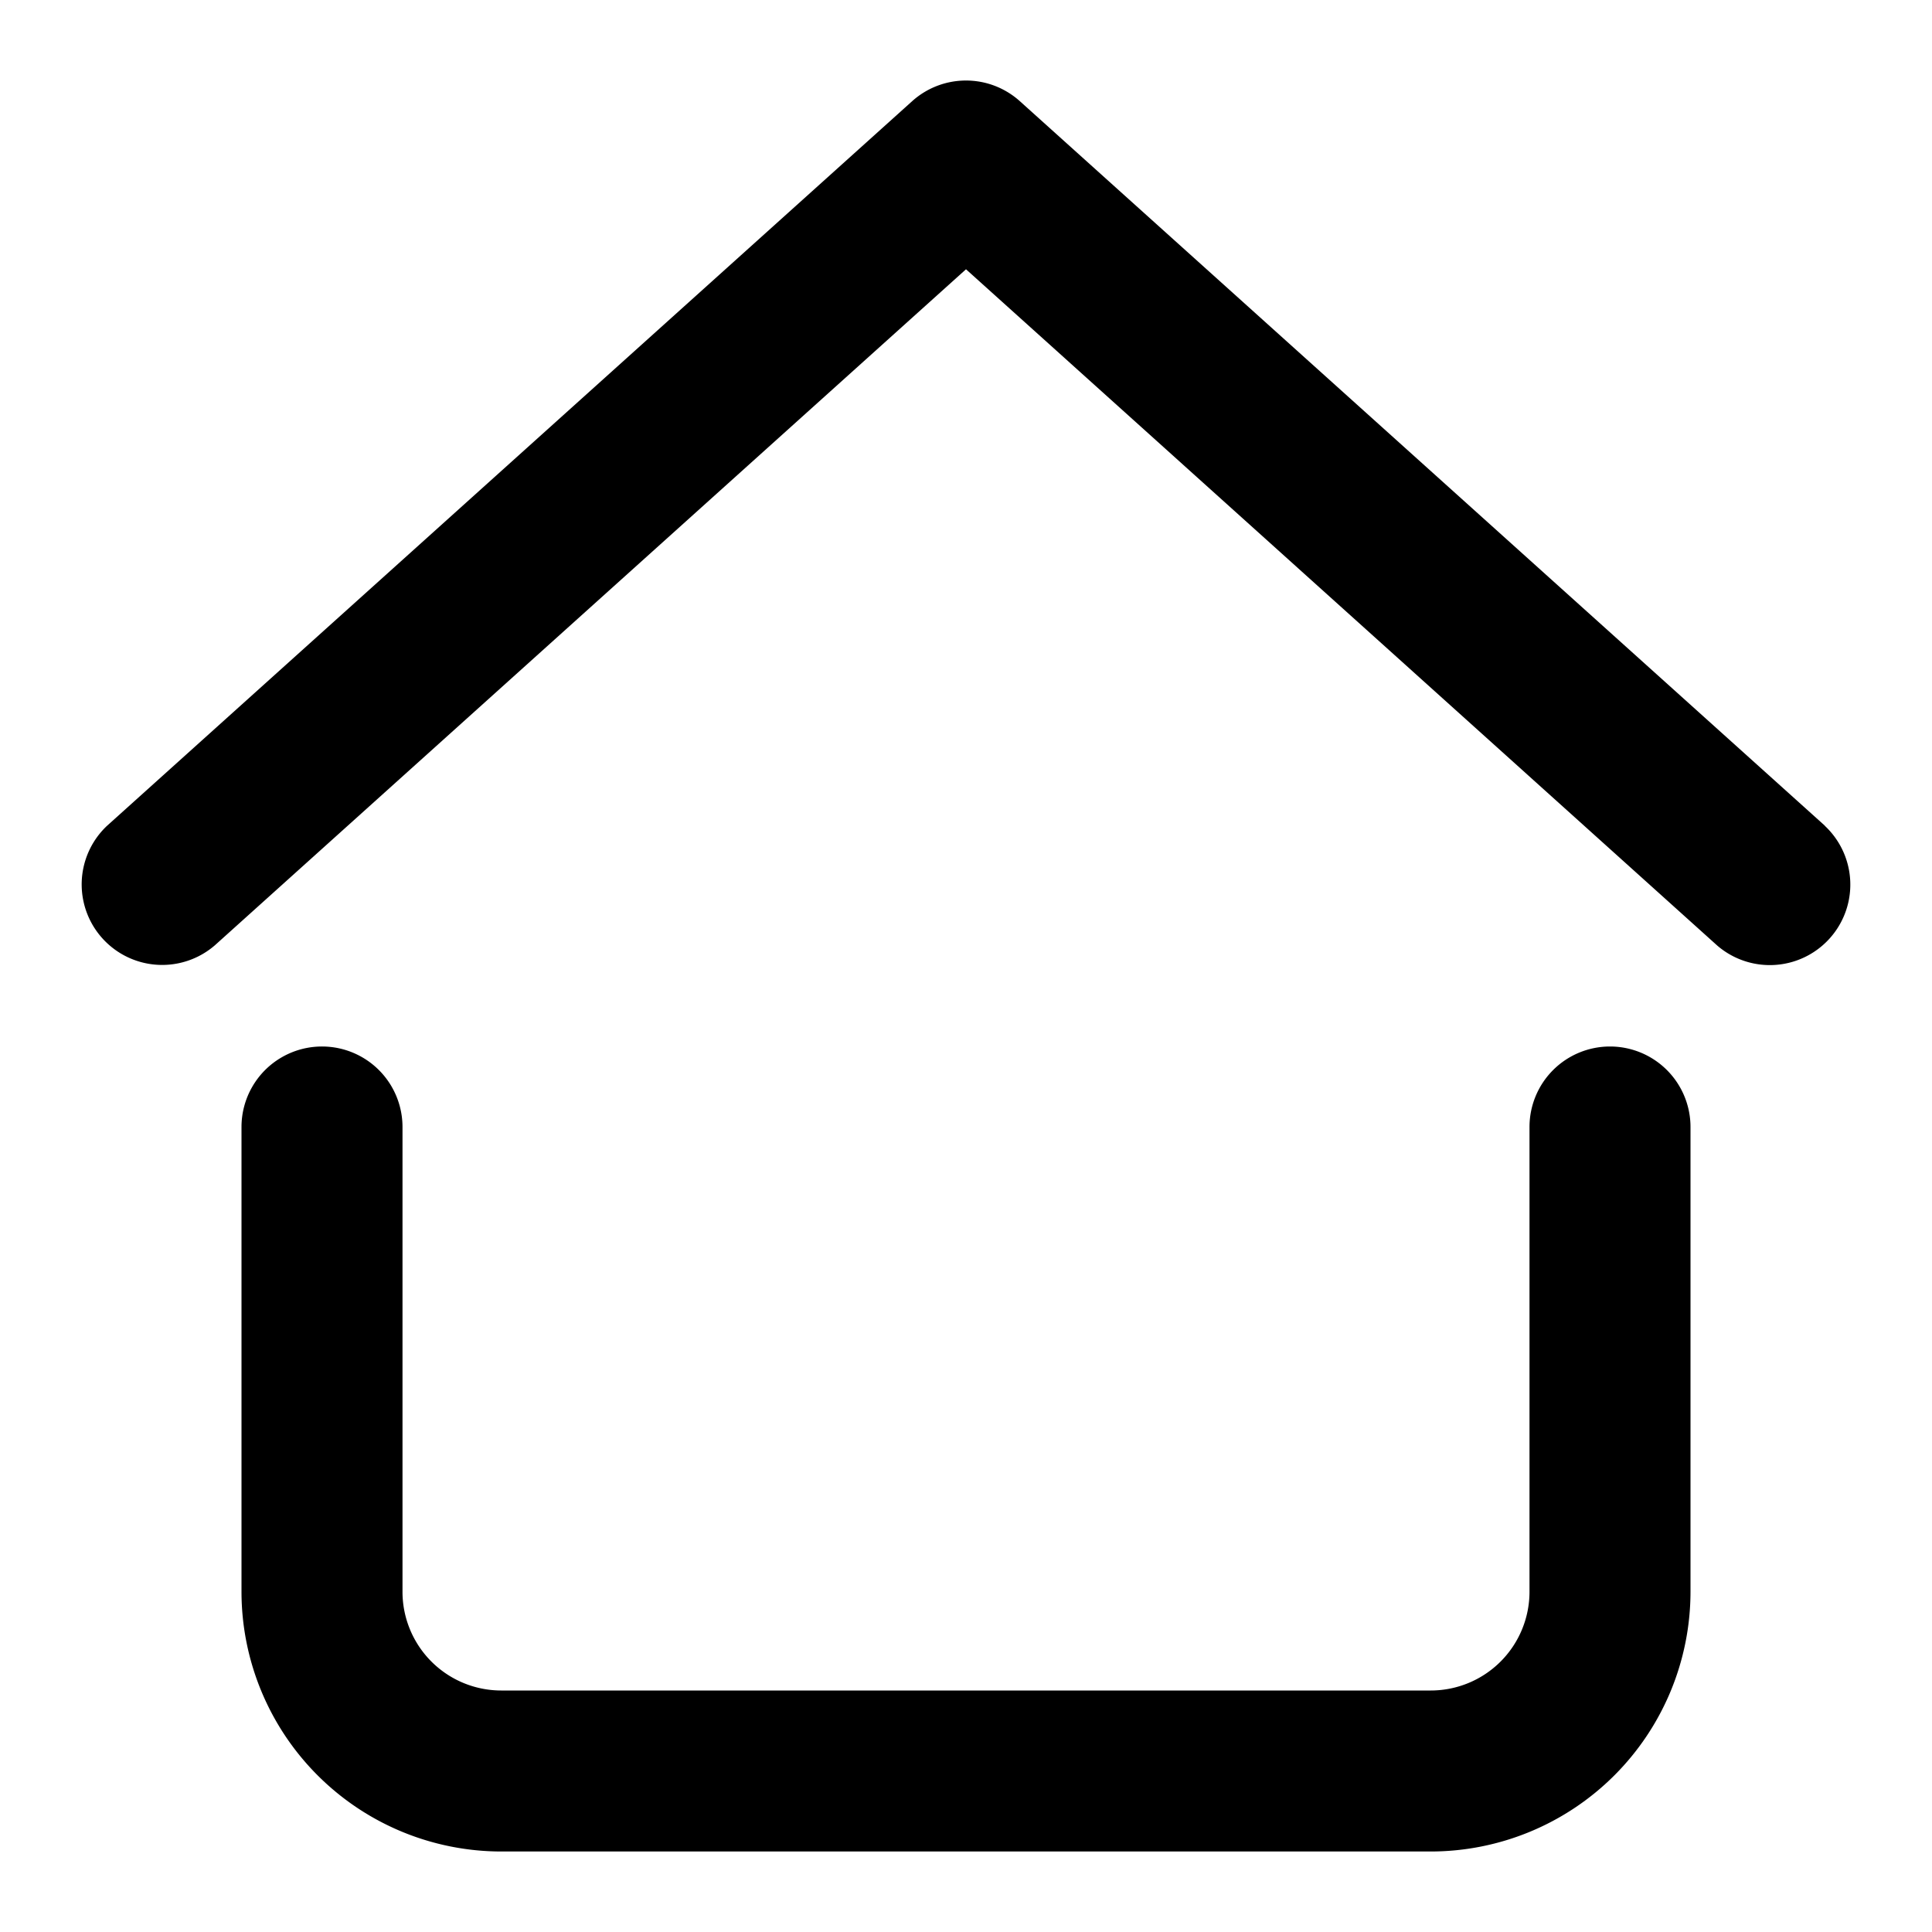 <?xml version="1.0" encoding="UTF-8"?> <svg xmlns="http://www.w3.org/2000/svg" id="Layer_2" data-name="Layer 2" width="512" height="512" viewBox="0 0 24 24"><path d="M22.669,10.257l-10-9a1,1,0,0,0-1.338,0l-10,9a1,1,0,0,0,1.338,1.486L12,3.345l9.331,8.4a1,1,0,0,0,1.338-1.486Z"></path><path d="M20,13a1,1,0,0,0-1,1v5.774A1.227,1.227,0,0,1,17.774,21H6.226A1.227,1.227,0,0,1,5,19.774V14a1,1,0,0,0-2,0v5.774A3.229,3.229,0,0,0,6.226,23H17.774A3.229,3.229,0,0,0,21,19.774V14A1,1,0,0,0,20,13Z"></path></svg> 
